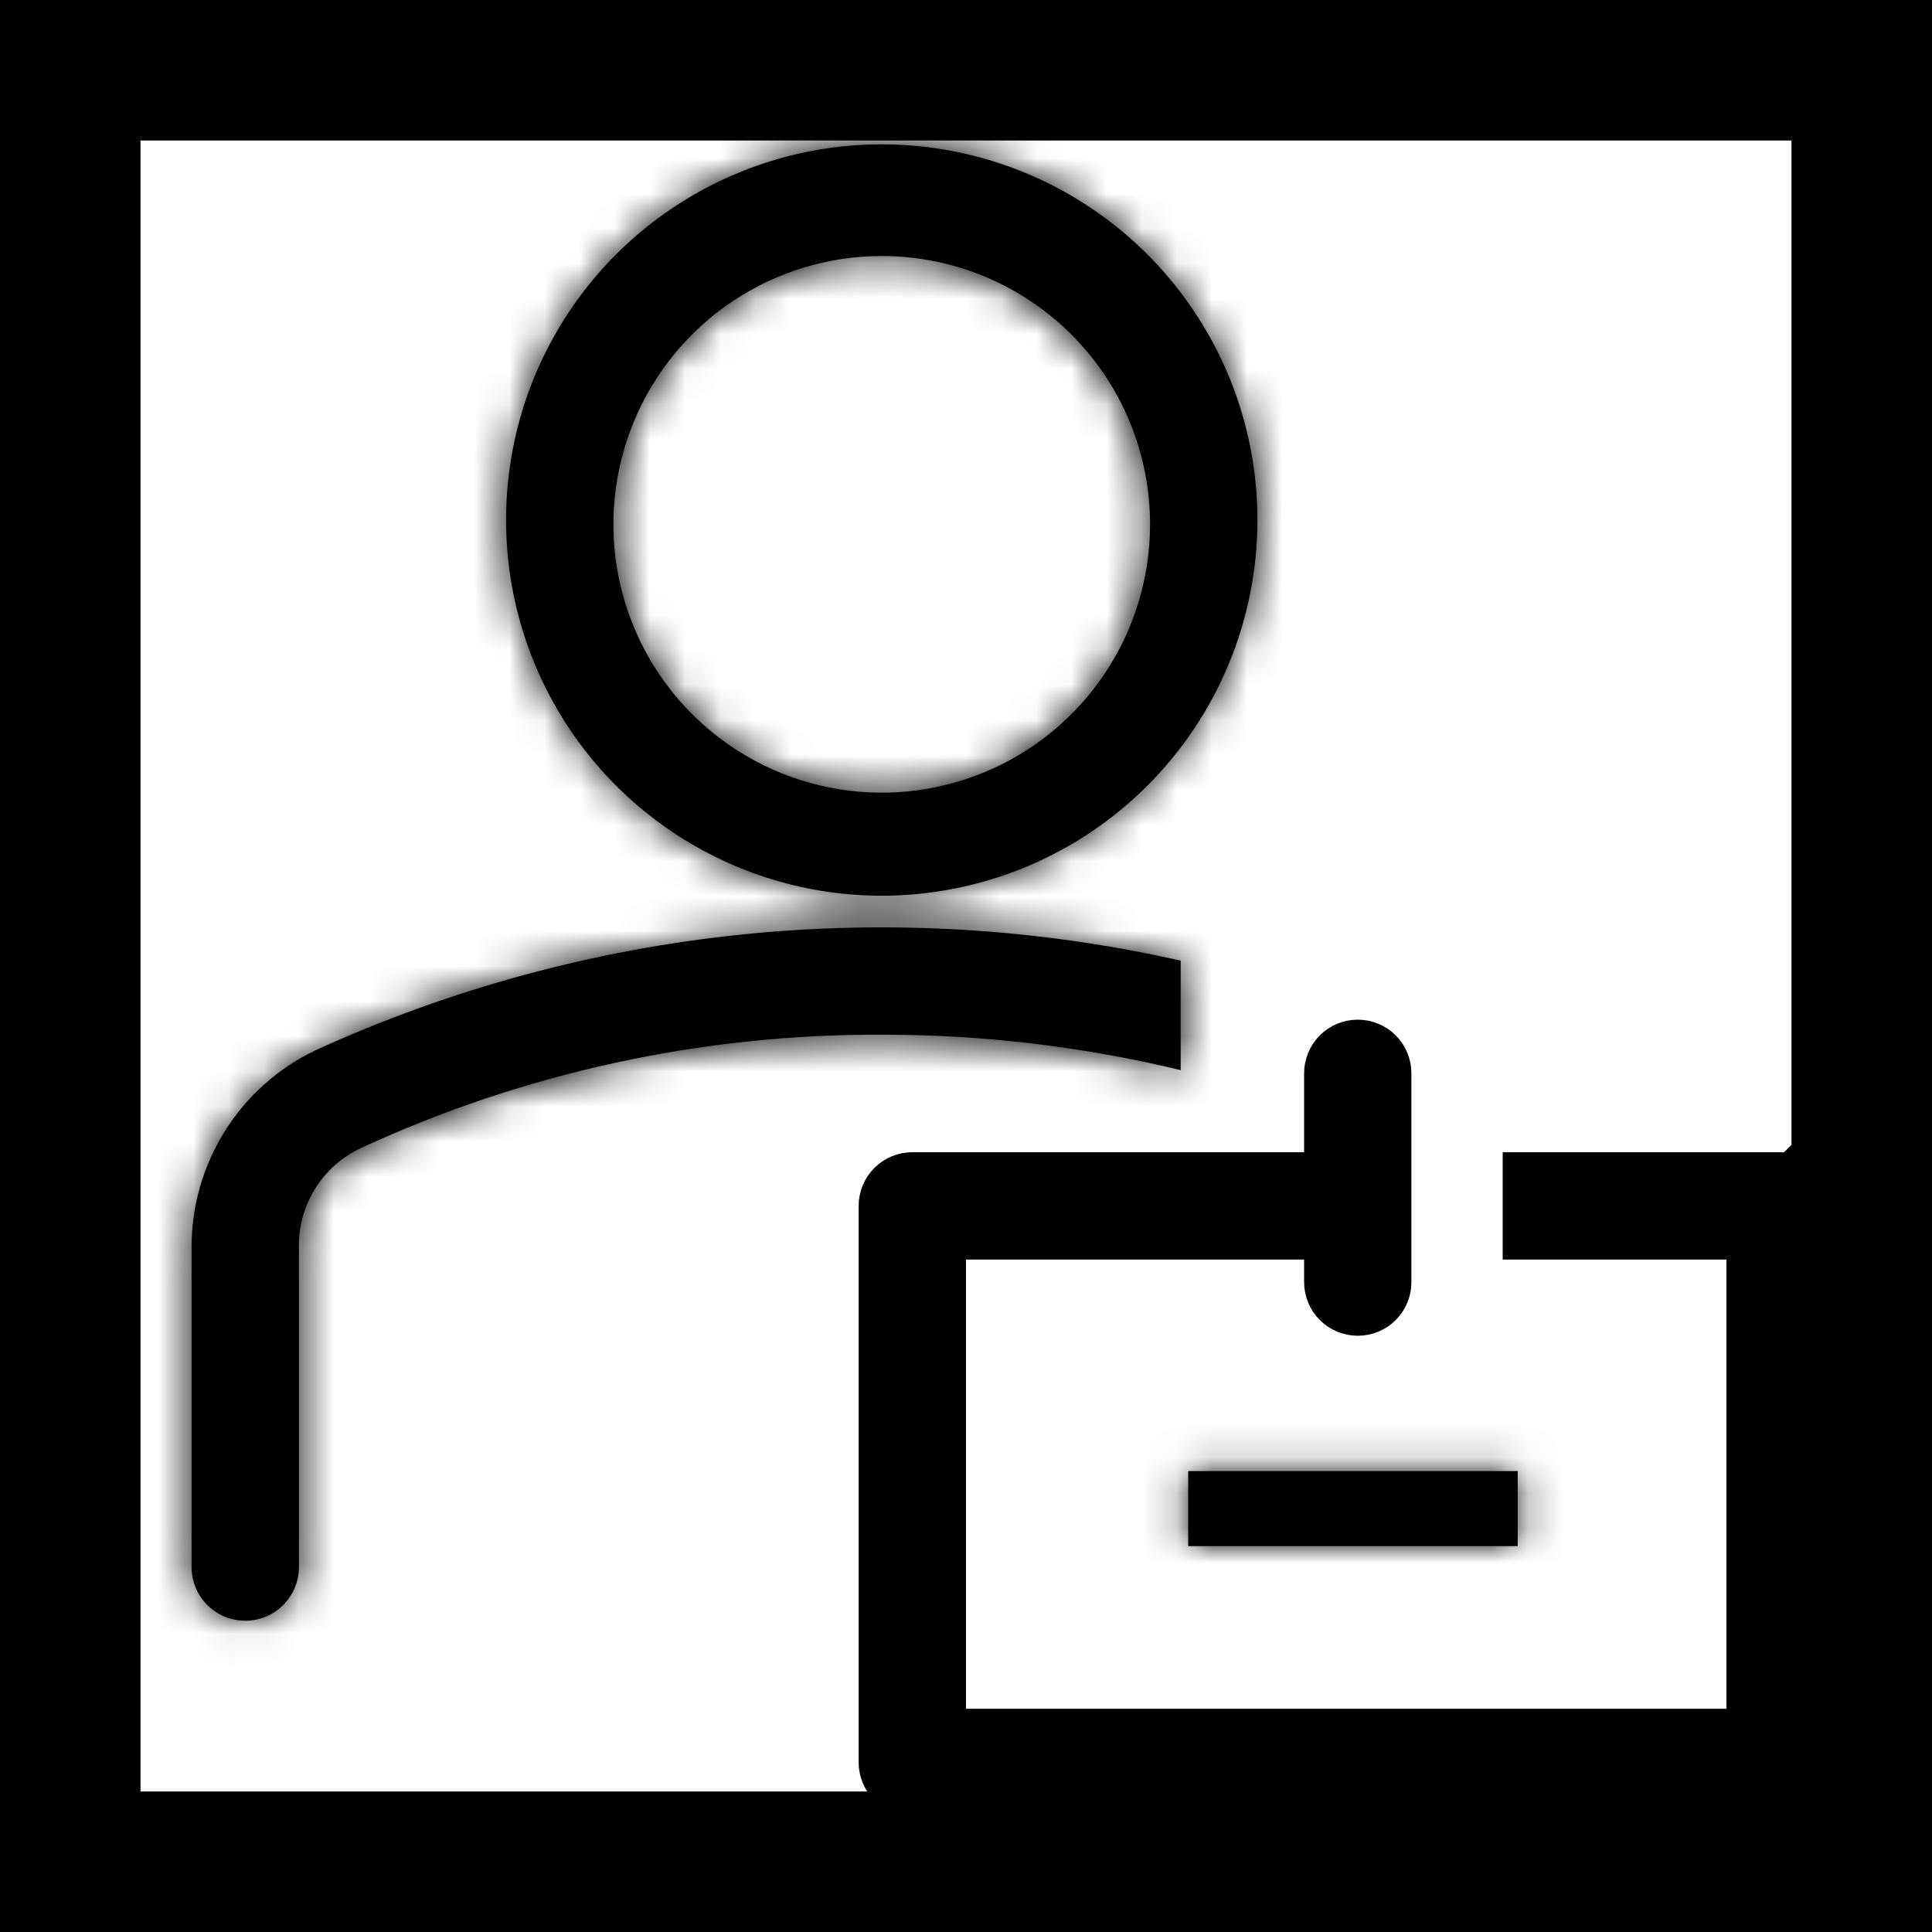 <?xml version="1.0" encoding="UTF-8"?> <svg xmlns="http://www.w3.org/2000/svg" width="55" height="55" viewBox="0 0 55 55" fill="none"> <rect x="2" y="2" width="51" height="51" stroke="black" stroke-width="4"></rect> <mask id="path-2-inside-1_1711_101" fill="white"> <path d="M25.101 25.499C22.986 25.499 20.919 24.872 19.16 23.696C17.401 22.521 16.03 20.851 15.221 18.897C14.412 16.943 14.2 14.792 14.612 12.718C15.025 10.643 16.044 8.738 17.539 7.242C19.035 5.747 20.941 4.728 23.015 4.315C25.09 3.903 27.24 4.114 29.194 4.924C31.148 5.733 32.818 7.104 33.993 8.863C35.169 10.621 35.796 12.689 35.796 14.804C35.796 17.641 34.669 20.361 32.663 22.366C30.658 24.372 27.938 25.499 25.101 25.499ZM25.101 7.288C23.59 7.288 22.114 7.736 20.857 8.575C19.601 9.414 18.622 10.607 18.044 12.003C17.466 13.399 17.314 14.935 17.609 16.417C17.904 17.899 18.631 19.26 19.7 20.328C20.768 21.396 22.129 22.124 23.611 22.419C25.093 22.713 26.629 22.562 28.025 21.984C29.421 21.406 30.613 20.427 31.453 19.171C32.292 17.914 32.74 16.437 32.74 14.927C32.74 13.923 32.543 12.93 32.159 12.003C31.775 11.076 31.212 10.234 30.503 9.525C29.794 8.816 28.951 8.253 28.025 7.869C27.098 7.485 26.105 7.288 25.101 7.288ZM33.611 27.347C25.343 25.487 16.694 26.383 8.983 29.899C7.923 30.405 7.028 31.203 6.403 32.198C5.779 33.193 5.449 34.346 5.454 35.521V44.611C5.454 44.812 5.494 45.011 5.57 45.196C5.647 45.381 5.76 45.55 5.902 45.692C6.043 45.833 6.212 45.946 6.397 46.023C6.583 46.099 6.781 46.139 6.982 46.139C7.183 46.139 7.381 46.099 7.567 46.023C7.752 45.946 7.92 45.833 8.062 45.692C8.204 45.55 8.317 45.381 8.393 45.196C8.47 45.011 8.51 44.812 8.51 44.611V35.521C8.496 34.926 8.657 34.34 8.972 33.836C9.287 33.331 9.742 32.929 10.282 32.679C14.927 30.535 19.985 29.434 25.101 29.456C27.968 29.452 30.825 29.791 33.611 30.464V27.347ZM33.825 41.877H43.206V44.015H33.825V41.877Z"></path> </mask> <path d="M25.101 25.499C22.986 25.499 20.919 24.872 19.16 23.696C17.401 22.521 16.03 20.851 15.221 18.897C14.412 16.943 14.2 14.792 14.612 12.718C15.025 10.643 16.044 8.738 17.539 7.242C19.035 5.747 20.941 4.728 23.015 4.315C25.09 3.903 27.24 4.114 29.194 4.924C31.148 5.733 32.818 7.104 33.993 8.863C35.169 10.621 35.796 12.689 35.796 14.804C35.796 17.641 34.669 20.361 32.663 22.366C30.658 24.372 27.938 25.499 25.101 25.499ZM25.101 7.288C23.59 7.288 22.114 7.736 20.857 8.575C19.601 9.414 18.622 10.607 18.044 12.003C17.466 13.399 17.314 14.935 17.609 16.417C17.904 17.899 18.631 19.26 19.7 20.328C20.768 21.396 22.129 22.124 23.611 22.419C25.093 22.713 26.629 22.562 28.025 21.984C29.421 21.406 30.613 20.427 31.453 19.171C32.292 17.914 32.74 16.437 32.74 14.927C32.74 13.923 32.543 12.93 32.159 12.003C31.775 11.076 31.212 10.234 30.503 9.525C29.794 8.816 28.951 8.253 28.025 7.869C27.098 7.485 26.105 7.288 25.101 7.288ZM33.611 27.347C25.343 25.487 16.694 26.383 8.983 29.899C7.923 30.405 7.028 31.203 6.403 32.198C5.779 33.193 5.449 34.346 5.454 35.521V44.611C5.454 44.812 5.494 45.011 5.57 45.196C5.647 45.381 5.76 45.55 5.902 45.692C6.043 45.833 6.212 45.946 6.397 46.023C6.583 46.099 6.781 46.139 6.982 46.139C7.183 46.139 7.381 46.099 7.567 46.023C7.752 45.946 7.92 45.833 8.062 45.692C8.204 45.55 8.317 45.381 8.393 45.196C8.47 45.011 8.51 44.812 8.51 44.611V35.521C8.496 34.926 8.657 34.34 8.972 33.836C9.287 33.331 9.742 32.929 10.282 32.679C14.927 30.535 19.985 29.434 25.101 29.456C27.968 29.452 30.825 29.791 33.611 30.464V27.347ZM33.825 41.877H43.206V44.015H33.825V41.877Z" fill="black"></path> <path d="M33.611 27.347H37.611V24.147L34.489 23.445L33.611 27.347ZM8.983 29.899L7.324 26.259L7.291 26.274L7.259 26.289L8.983 29.899ZM5.454 35.521H9.454V35.513L9.454 35.505L5.454 35.521ZM5.454 44.611H9.454H5.454ZM8.51 44.611H4.51H8.51ZM8.51 35.521H12.51V35.476L12.509 35.431L8.51 35.521ZM10.282 32.679L8.605 29.048L8.603 29.049L10.282 32.679ZM25.101 29.456L25.085 33.456L25.096 33.456L25.107 33.456L25.101 29.456ZM33.611 30.464L32.671 34.352L37.611 35.546V30.464H33.611ZM33.825 41.877V37.877H29.825V41.877H33.825ZM43.206 41.877H47.206V37.877H43.206V41.877ZM43.206 44.015V48.015H47.206V44.015H43.206ZM33.825 44.015H29.825V48.015H33.825V44.015ZM25.101 21.499C23.777 21.499 22.483 21.106 21.382 20.37L16.938 27.022C19.354 28.637 22.195 29.499 25.101 29.499V21.499ZM21.382 20.37C20.281 19.635 19.423 18.589 18.916 17.366L11.525 20.428C12.638 23.113 14.521 25.408 16.938 27.022L21.382 20.37ZM18.916 17.366C18.41 16.143 18.277 14.797 18.536 13.498L10.689 11.938C10.122 14.788 10.413 17.743 11.525 20.428L18.916 17.366ZM18.536 13.498C18.794 12.2 19.431 11.007 20.368 10.071L14.711 4.414C12.656 6.469 11.256 9.087 10.689 11.938L18.536 13.498ZM20.368 10.071C21.304 9.134 22.497 8.497 23.795 8.239L22.235 0.392C19.384 0.959 16.766 2.359 14.711 4.414L20.368 10.071ZM23.795 8.239C25.094 7.98 26.44 8.113 27.663 8.619L30.725 1.228C28.04 0.116 25.085 -0.175 22.235 0.392L23.795 8.239ZM27.663 8.619C28.887 9.126 29.932 9.984 30.668 11.085L37.319 6.641C35.705 4.224 33.41 2.341 30.725 1.228L27.663 8.619ZM30.668 11.085C31.403 12.186 31.796 13.48 31.796 14.804H39.796C39.796 11.898 38.934 9.057 37.319 6.641L30.668 11.085ZM31.796 14.804C31.796 16.58 31.09 18.282 29.835 19.538L35.492 25.195C38.248 22.439 39.796 18.701 39.796 14.804H31.796ZM29.835 19.538C28.58 20.794 26.877 21.499 25.101 21.499V29.499C28.999 29.499 32.736 27.951 35.492 25.195L29.835 19.538ZM25.101 3.288C22.799 3.288 20.549 3.97 18.635 5.249L23.08 11.901C23.678 11.501 24.382 11.288 25.101 11.288V3.288ZM18.635 5.249C16.721 6.528 15.229 8.346 14.348 10.473L21.739 13.534C22.015 12.869 22.481 12.301 23.08 11.901L18.635 5.249ZM14.348 10.473C13.467 12.599 13.237 14.939 13.686 17.197L21.532 15.636C21.392 14.931 21.464 14.199 21.739 13.534L14.348 10.473ZM13.686 17.197C14.135 19.455 15.244 21.529 16.871 23.157L22.528 17.5C22.019 16.991 21.673 16.342 21.532 15.636L13.686 17.197ZM16.871 23.157C18.499 24.784 20.573 25.893 22.831 26.342L24.392 18.495C23.686 18.355 23.037 18.009 22.528 17.5L16.871 23.157ZM22.831 26.342C25.088 26.791 27.429 26.56 29.555 25.68L26.494 18.288C25.829 18.564 25.097 18.636 24.392 18.495L22.831 26.342ZM29.555 25.68C31.682 24.799 33.5 23.307 34.779 21.393L28.127 16.948C27.727 17.547 27.159 18.013 26.494 18.288L29.555 25.68ZM34.779 21.393C36.058 19.479 36.74 17.229 36.74 14.927H28.74C28.74 15.646 28.527 16.35 28.127 16.948L34.779 21.393ZM36.74 14.927C36.74 13.398 36.439 11.885 35.854 10.473L28.463 13.534C28.646 13.976 28.74 14.449 28.74 14.927H36.74ZM35.854 10.473C35.269 9.06 34.412 7.777 33.331 6.697L27.674 12.354C28.012 12.691 28.28 13.092 28.463 13.534L35.854 10.473ZM33.331 6.697C32.251 5.616 30.968 4.759 29.555 4.174L26.494 11.565C26.935 11.748 27.337 12.016 27.674 12.354L33.331 6.697ZM29.555 4.174C28.143 3.589 26.63 3.288 25.101 3.288V11.288C25.579 11.288 26.052 11.382 26.494 11.565L29.555 4.174ZM34.489 23.445C25.37 21.393 15.829 22.381 7.324 26.259L10.643 33.538C17.559 30.385 25.317 29.581 32.733 31.25L34.489 23.445ZM7.259 26.289C5.515 27.123 4.043 28.434 3.016 30.071L9.791 34.325C10.013 33.971 10.331 33.688 10.707 33.508L7.259 26.289ZM3.016 30.071C1.988 31.709 1.446 33.604 1.454 35.537L9.454 35.505C9.452 35.087 9.569 34.678 9.791 34.325L3.016 30.071ZM1.454 35.521V44.611H9.454V35.521H1.454ZM1.454 44.611C1.454 45.337 1.597 46.056 1.875 46.727L9.266 43.665C9.39 43.965 9.454 44.287 9.454 44.611H1.454ZM1.875 46.727C2.153 47.397 2.56 48.007 3.073 48.52L8.73 42.863C8.96 43.093 9.142 43.365 9.266 43.665L1.875 46.727ZM3.073 48.52C3.586 49.033 4.196 49.441 4.867 49.718L7.928 42.327C8.228 42.452 8.501 42.634 8.73 42.863L3.073 48.52ZM4.867 49.718C5.537 49.996 6.256 50.139 6.982 50.139V42.139C7.307 42.139 7.628 42.203 7.928 42.327L4.867 49.718ZM6.982 50.139C7.708 50.139 8.427 49.996 9.097 49.718L6.036 42.327C6.336 42.203 6.657 42.139 6.982 42.139V50.139ZM9.097 49.718C9.768 49.441 10.377 49.033 10.891 48.52L5.234 42.863C5.463 42.634 5.736 42.452 6.036 42.327L9.097 49.718ZM10.891 48.52C11.404 48.007 11.811 47.397 12.089 46.727L4.698 43.665C4.822 43.365 5.004 43.093 5.234 42.863L10.891 48.52ZM12.089 46.727C12.367 46.056 12.51 45.337 12.51 44.611H4.51C4.51 44.287 4.574 43.965 4.698 43.665L12.089 46.727ZM12.51 44.611V35.521H4.51V44.611H12.51ZM12.509 35.431C12.513 35.615 12.463 35.796 12.366 35.952L5.578 31.719C4.851 32.885 4.48 34.237 4.511 35.61L12.509 35.431ZM12.366 35.952C12.269 36.108 12.128 36.233 11.961 36.31L8.603 29.049C7.356 29.625 6.305 30.553 5.578 31.719L12.366 35.952ZM11.959 36.311C16.073 34.411 20.553 33.437 25.085 33.456L25.118 25.456C19.417 25.432 13.781 26.658 8.605 29.048L11.959 36.311ZM25.107 33.456C27.655 33.452 30.194 33.753 32.671 34.352L34.551 26.576C31.455 25.828 28.281 25.452 25.096 25.456L25.107 33.456ZM37.611 30.464V27.347H29.611V30.464H37.611ZM33.825 45.877H43.206V37.877H33.825V45.877ZM39.206 41.877V44.015H47.206V41.877H39.206ZM43.206 40.015H33.825V48.015H43.206V40.015ZM37.825 44.015V41.877H29.825V44.015H37.825Z" fill="black" mask="url(#path-2-inside-1_1711_101)"></path> <path d="M50.148 35.857V34.857H49.148H43.778V33.801H50.676C50.816 33.801 50.95 33.857 51.05 33.956L51.709 33.296L51.05 33.956C51.148 34.055 51.204 34.189 51.204 34.329V50.172C51.204 50.312 51.148 50.447 51.05 50.545C50.95 50.644 50.816 50.7 50.676 50.7H25.972C25.832 50.7 25.698 50.644 25.599 50.545C25.5 50.447 25.444 50.312 25.444 50.172V34.329C25.444 34.189 25.5 34.055 25.599 33.956C25.698 33.857 25.832 33.801 25.972 33.801H37.125H38.125V32.801V30.556C38.125 30.416 38.181 30.281 38.279 30.182C38.379 30.083 38.513 30.028 38.653 30.028C38.793 30.028 38.927 30.083 39.026 30.182C39.125 30.281 39.18 30.416 39.18 30.556V36.499C39.18 36.639 39.125 36.773 39.026 36.872C38.927 36.971 38.793 37.026 38.653 37.026C38.513 37.026 38.379 36.971 38.279 36.872C38.181 36.773 38.125 36.639 38.125 36.499V35.857V34.857H37.125H27.5H26.5V35.857V48.645V49.645H27.5H49.148H50.148V48.645V35.857Z" fill="black" stroke="black" stroke-width="2"></path> </svg> 